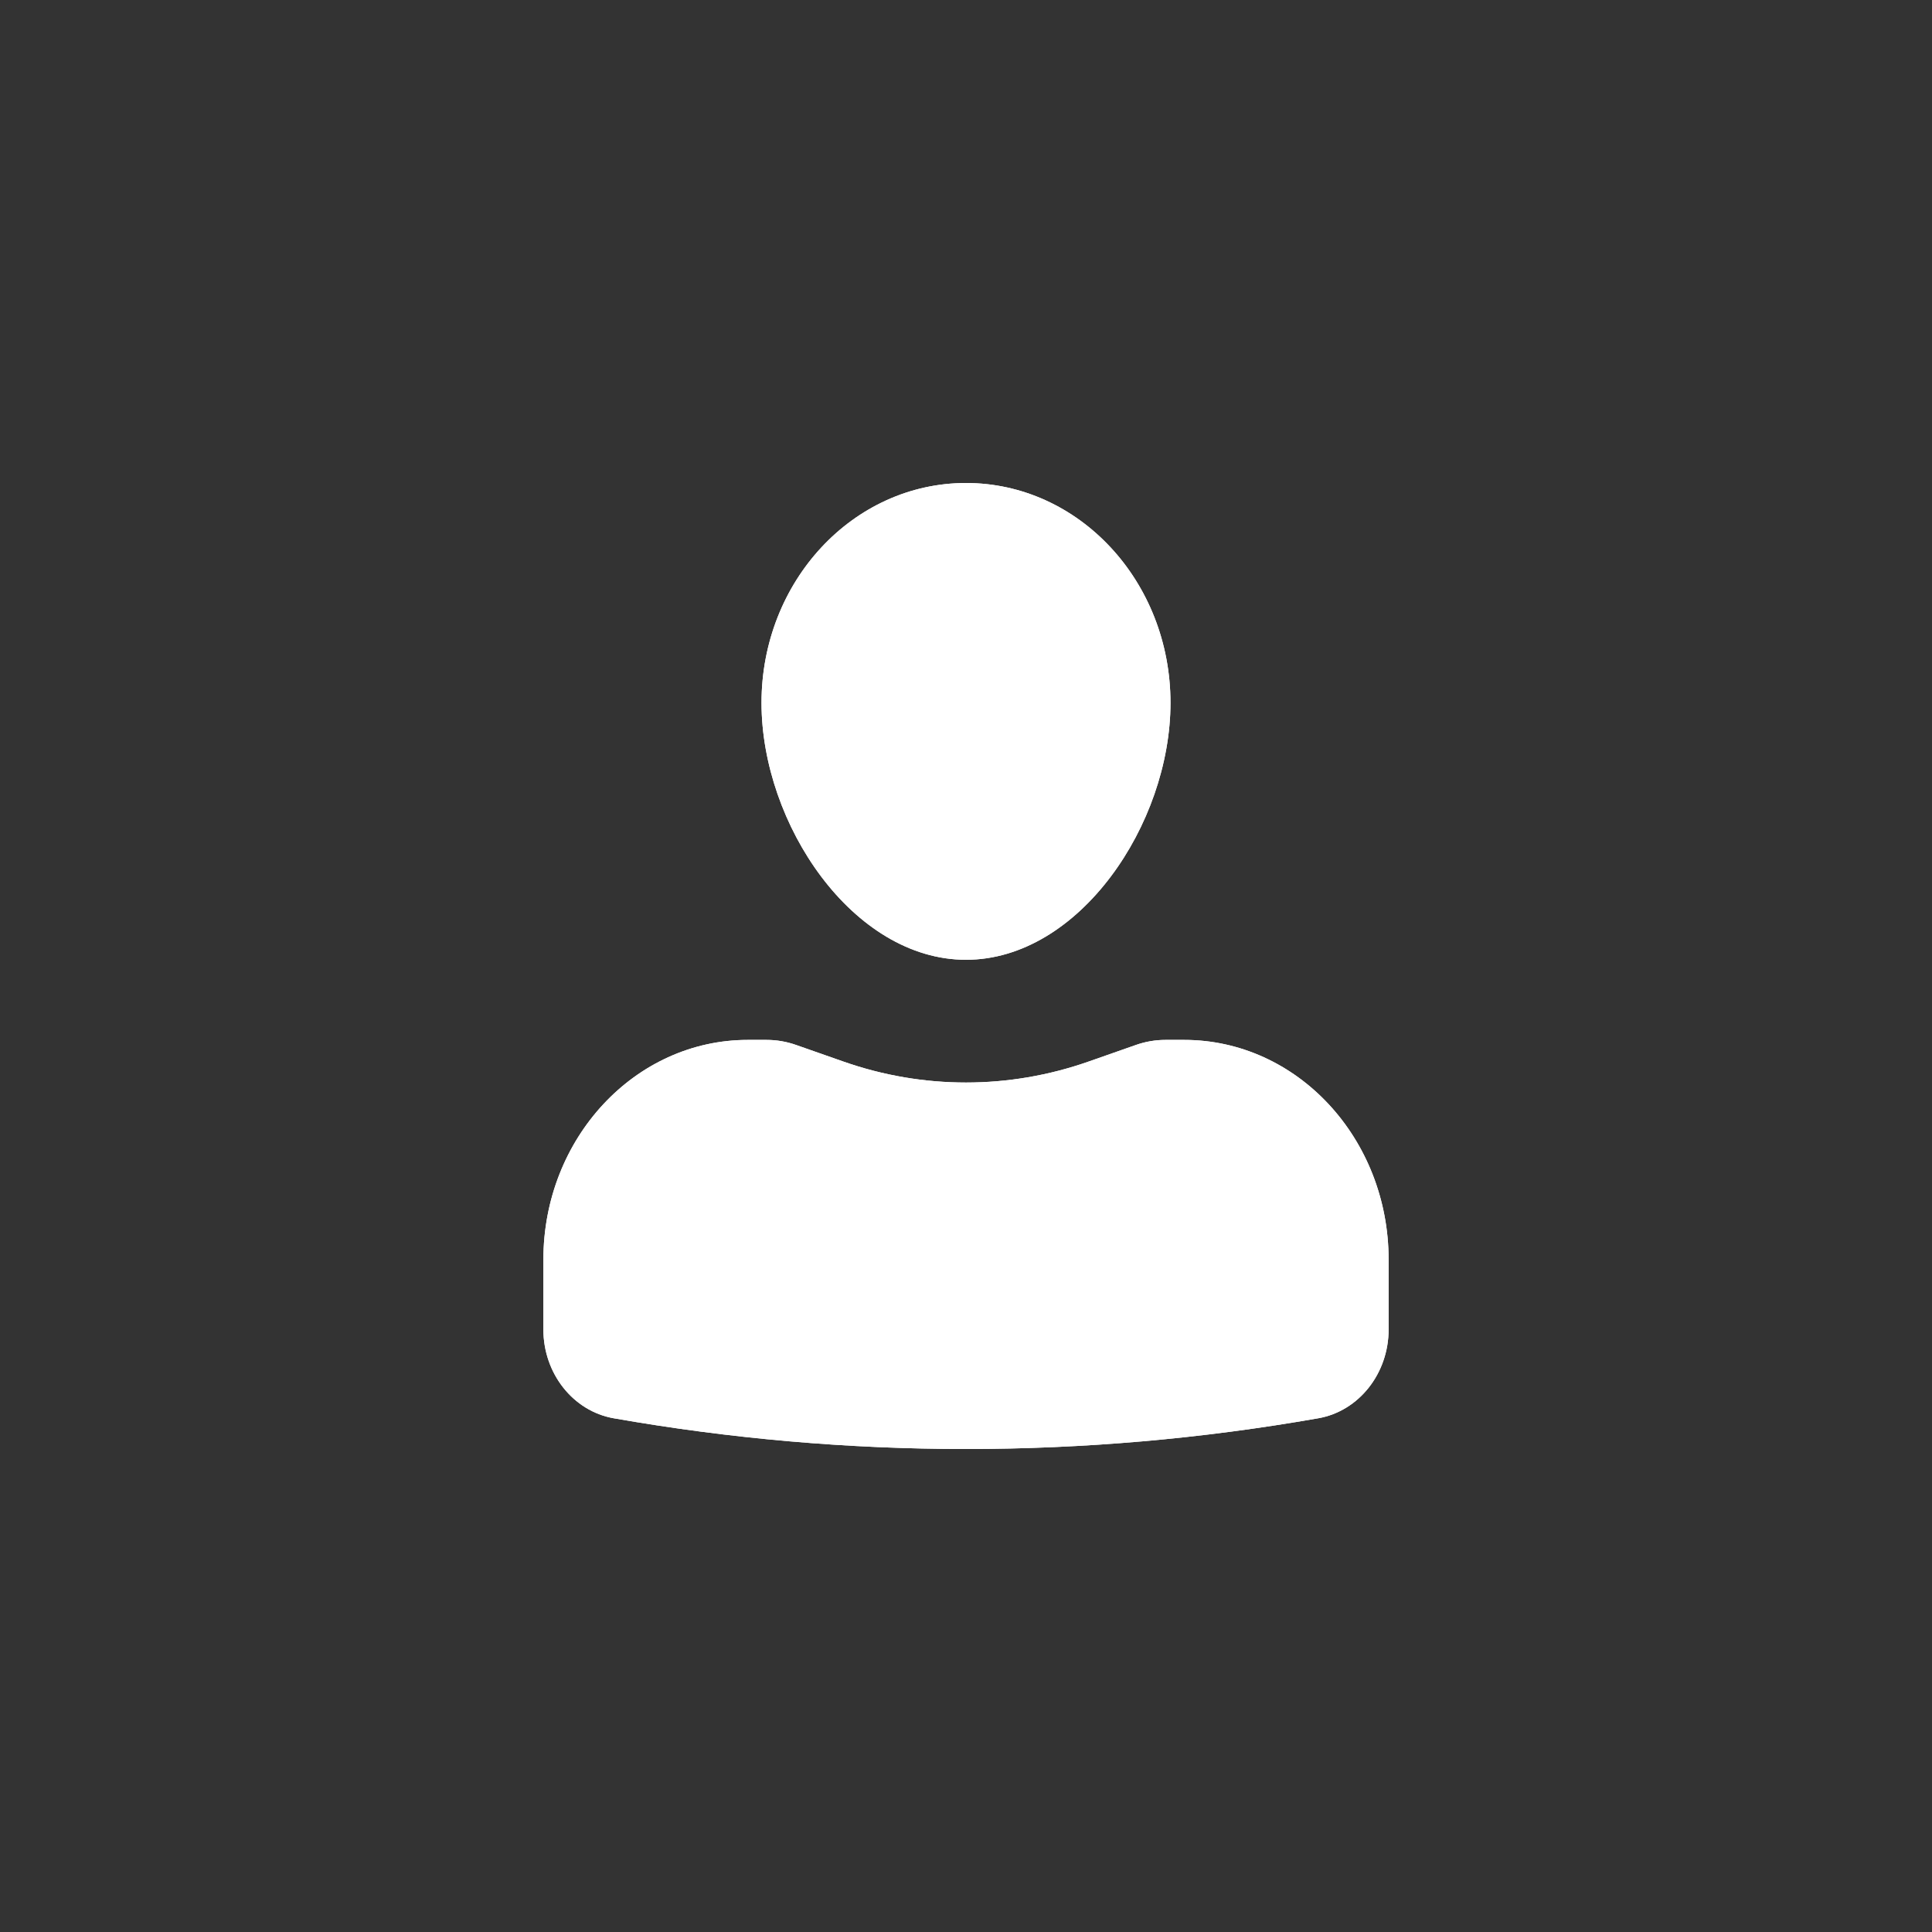 <?xml version="1.0" encoding="UTF-8"?> <svg xmlns="http://www.w3.org/2000/svg" width="32" height="32" viewBox="0 0 32 32" fill="none"><rect x="0" y="0" width="32" height="32" fill="#333333" stroke="none"/> <path d="M16 8C14.129 8 12.613 9.63 12.613 11.641C12.613 13.652 14.129 15.897 16 15.897C17.871 15.897 19.387 13.652 19.387 11.641C19.387 9.63 17.871 8 16 8Z" fill="white"></path> <path d="M16 8C14.129 8 12.613 9.63 12.613 11.641C12.613 13.652 14.129 15.897 16 15.897C17.871 15.897 19.387 13.652 19.387 11.641C19.387 9.63 17.871 8 16 8Z" fill="white"></path> <path d="M12.387 17.224C10.517 17.224 9 18.854 9 20.865V22.019C9 22.75 9.493 23.373 10.165 23.491C14.029 24.17 17.971 24.17 21.835 23.491C22.507 23.373 23 22.75 23 22.019V20.865C23 18.854 21.483 17.224 19.613 17.224H19.305C19.138 17.224 18.973 17.252 18.814 17.308L18.033 17.582C16.712 18.046 15.288 18.046 13.967 17.582L13.186 17.308C13.027 17.252 12.862 17.224 12.695 17.224H12.387Z" fill="white"></path> <path d="M12.387 17.224C10.517 17.224 9 18.854 9 20.865V22.019C9 22.75 9.493 23.373 10.165 23.491C14.029 24.17 17.971 24.17 21.835 23.491C22.507 23.373 23 22.75 23 22.019V20.865C23 18.854 21.483 17.224 19.613 17.224H19.305C19.138 17.224 18.973 17.252 18.814 17.308L18.033 17.582C16.712 18.046 15.288 18.046 13.967 17.582L13.186 17.308C13.027 17.252 12.862 17.224 12.695 17.224H12.387Z" fill="white"></path> </svg> 